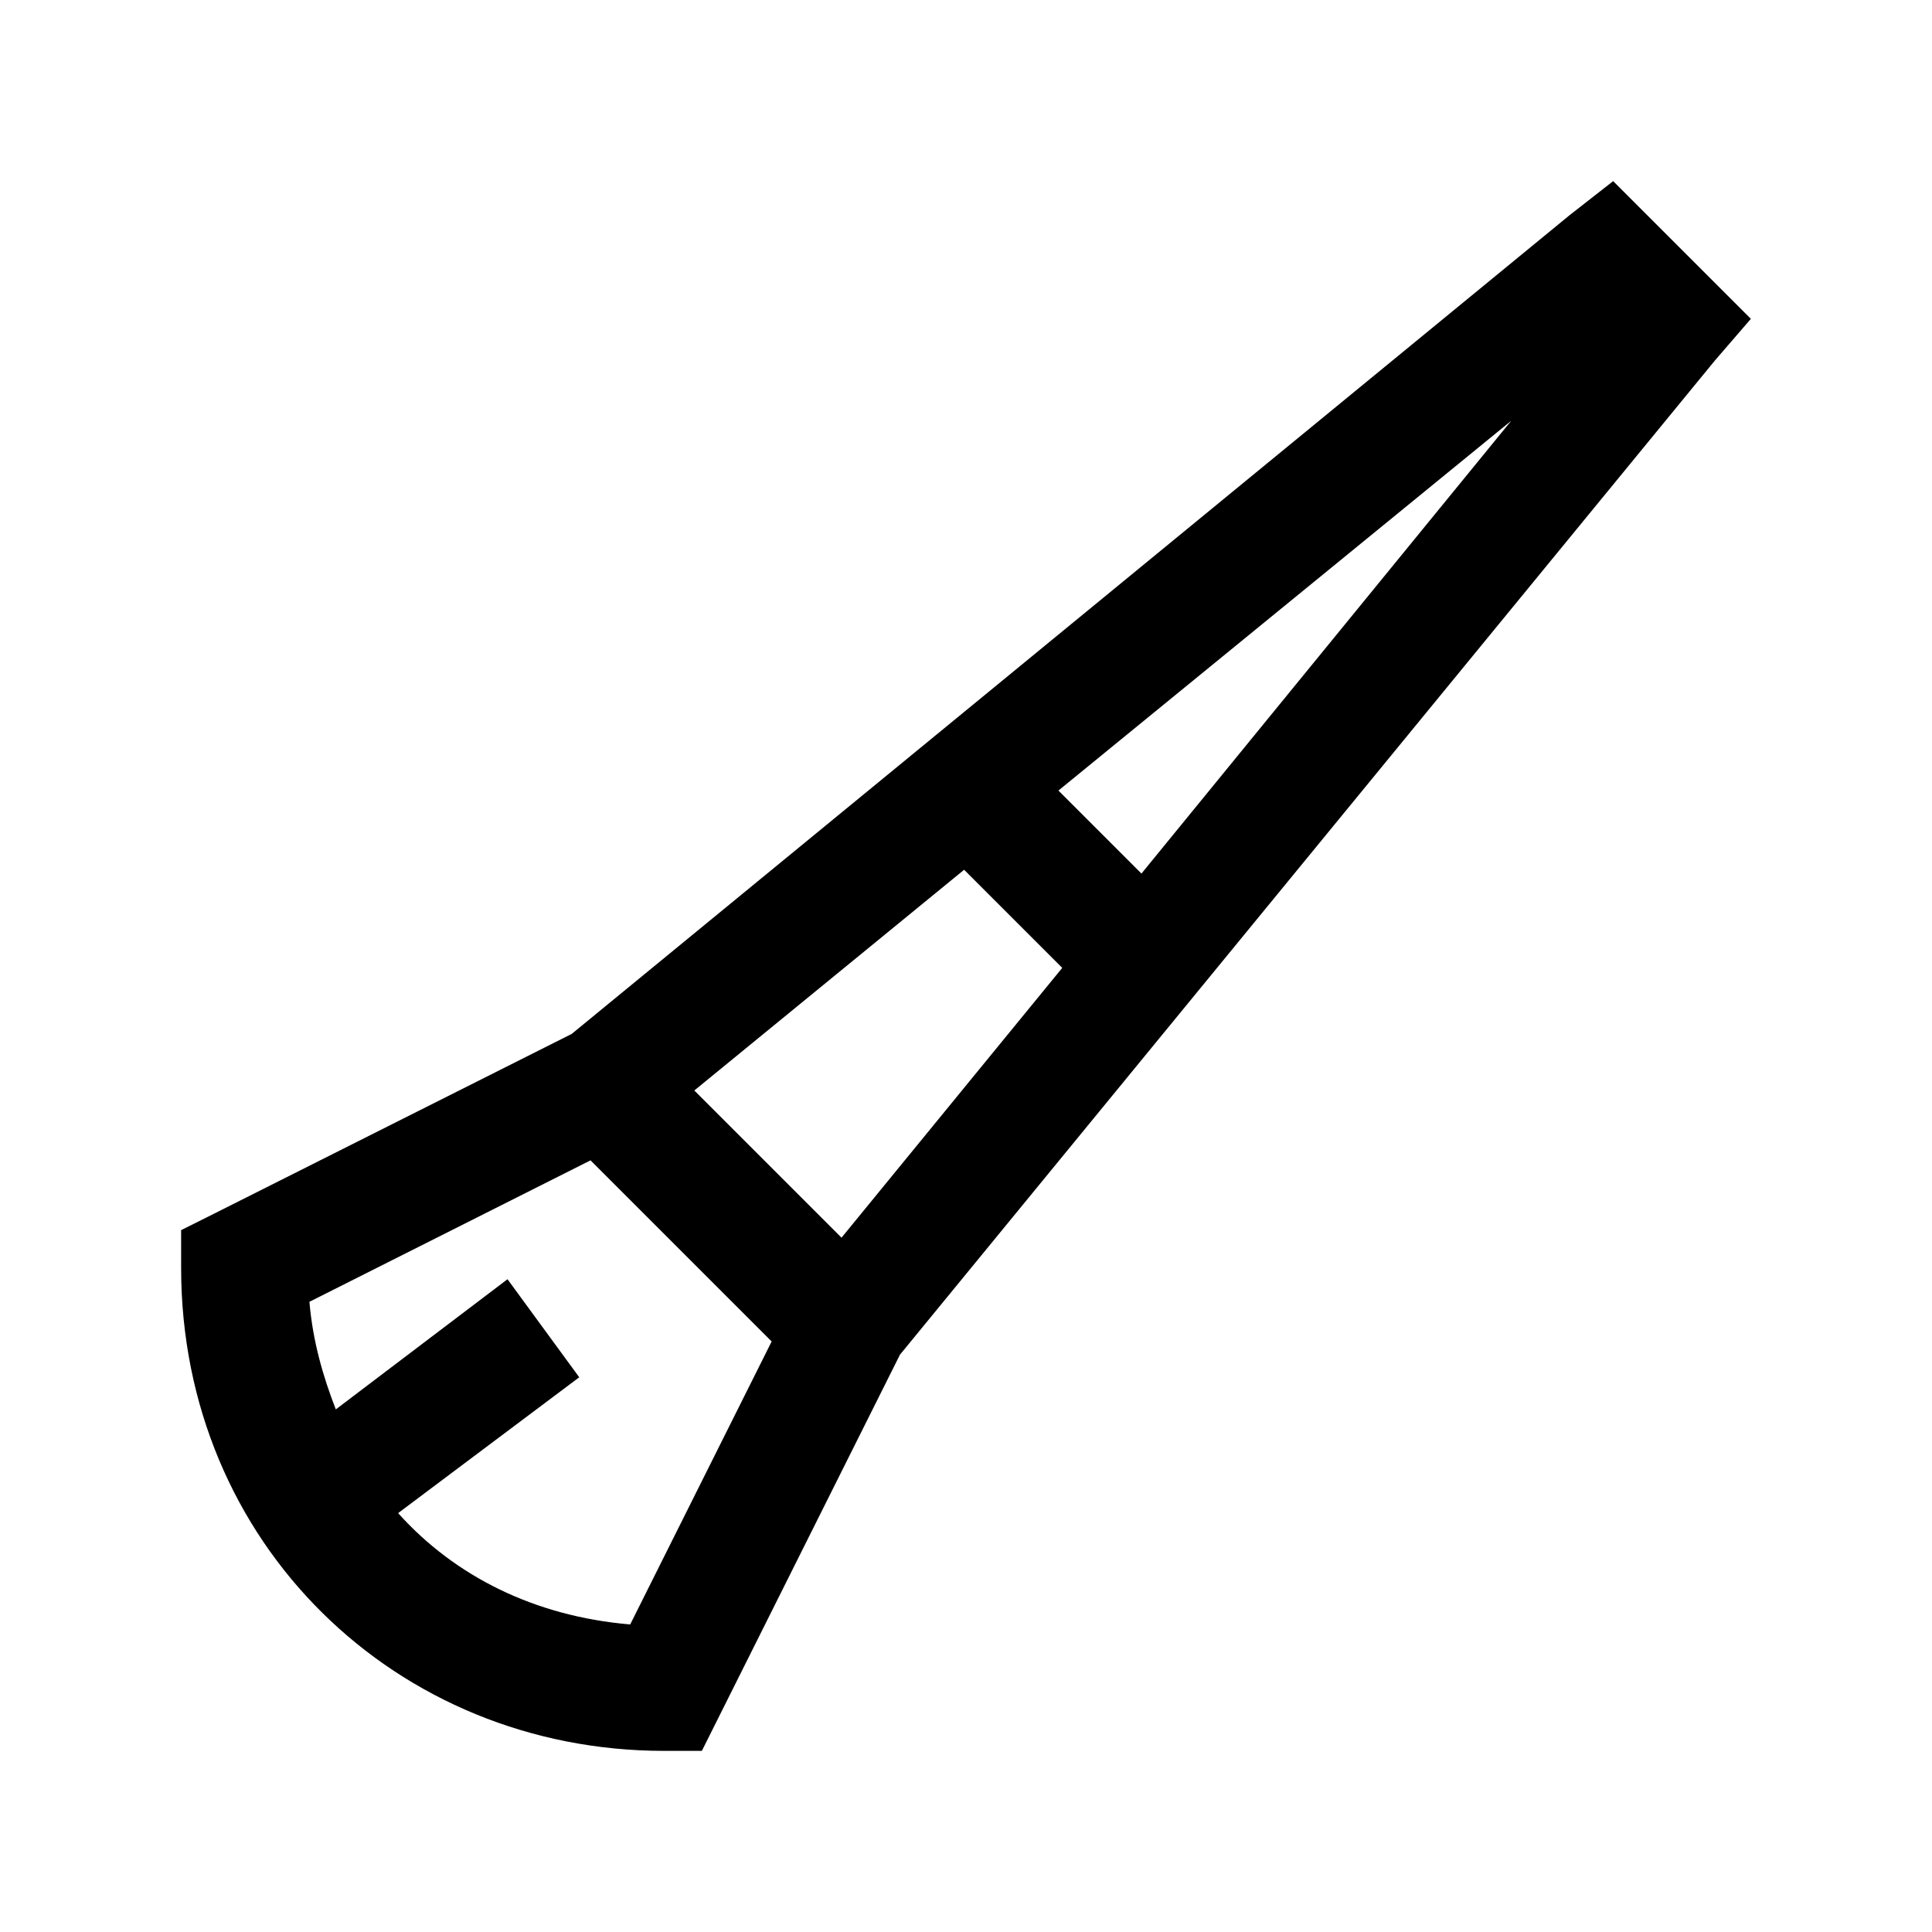 <?xml version="1.0"?>
<svg xmlns="http://www.w3.org/2000/svg" viewBox="0 0 32 32">
    <path style="text-indent:0;text-align:start;line-height:normal;text-transform:none;block-progression:tb;-inkscape-font-specification:Sans" d="M 26.719 3 L 26 3.562 L 9.469 17.125 L 3.562 20.094 L 3 20.375 L 3 21 C 3 25.565 6.565 29 11 29 L 11.625 29 L 11.906 28.438 L 14.906 22.438 L 28.406 5.969 L 29 5.281 L 28.344 4.625 L 27.344 3.625 L 26.719 3 z M 25.031 6.969 L 18.906 14.469 L 17.531 13.094 L 25.031 6.969 z M 15.969 14.406 L 17.594 16.031 L 13.938 20.5 L 11.5 18.062 L 15.969 14.406 z M 9.781 19.219 L 12.781 22.219 L 10.438 26.906 C 8.859 26.772 7.537 26.112 6.594 25.062 L 9.594 22.812 L 8.406 21.188 L 5.562 23.344 C 5.348 22.793 5.18 22.21 5.125 21.562 L 9.781 19.219 z" overflow="visible" font-family="Sans"/>
</svg>
